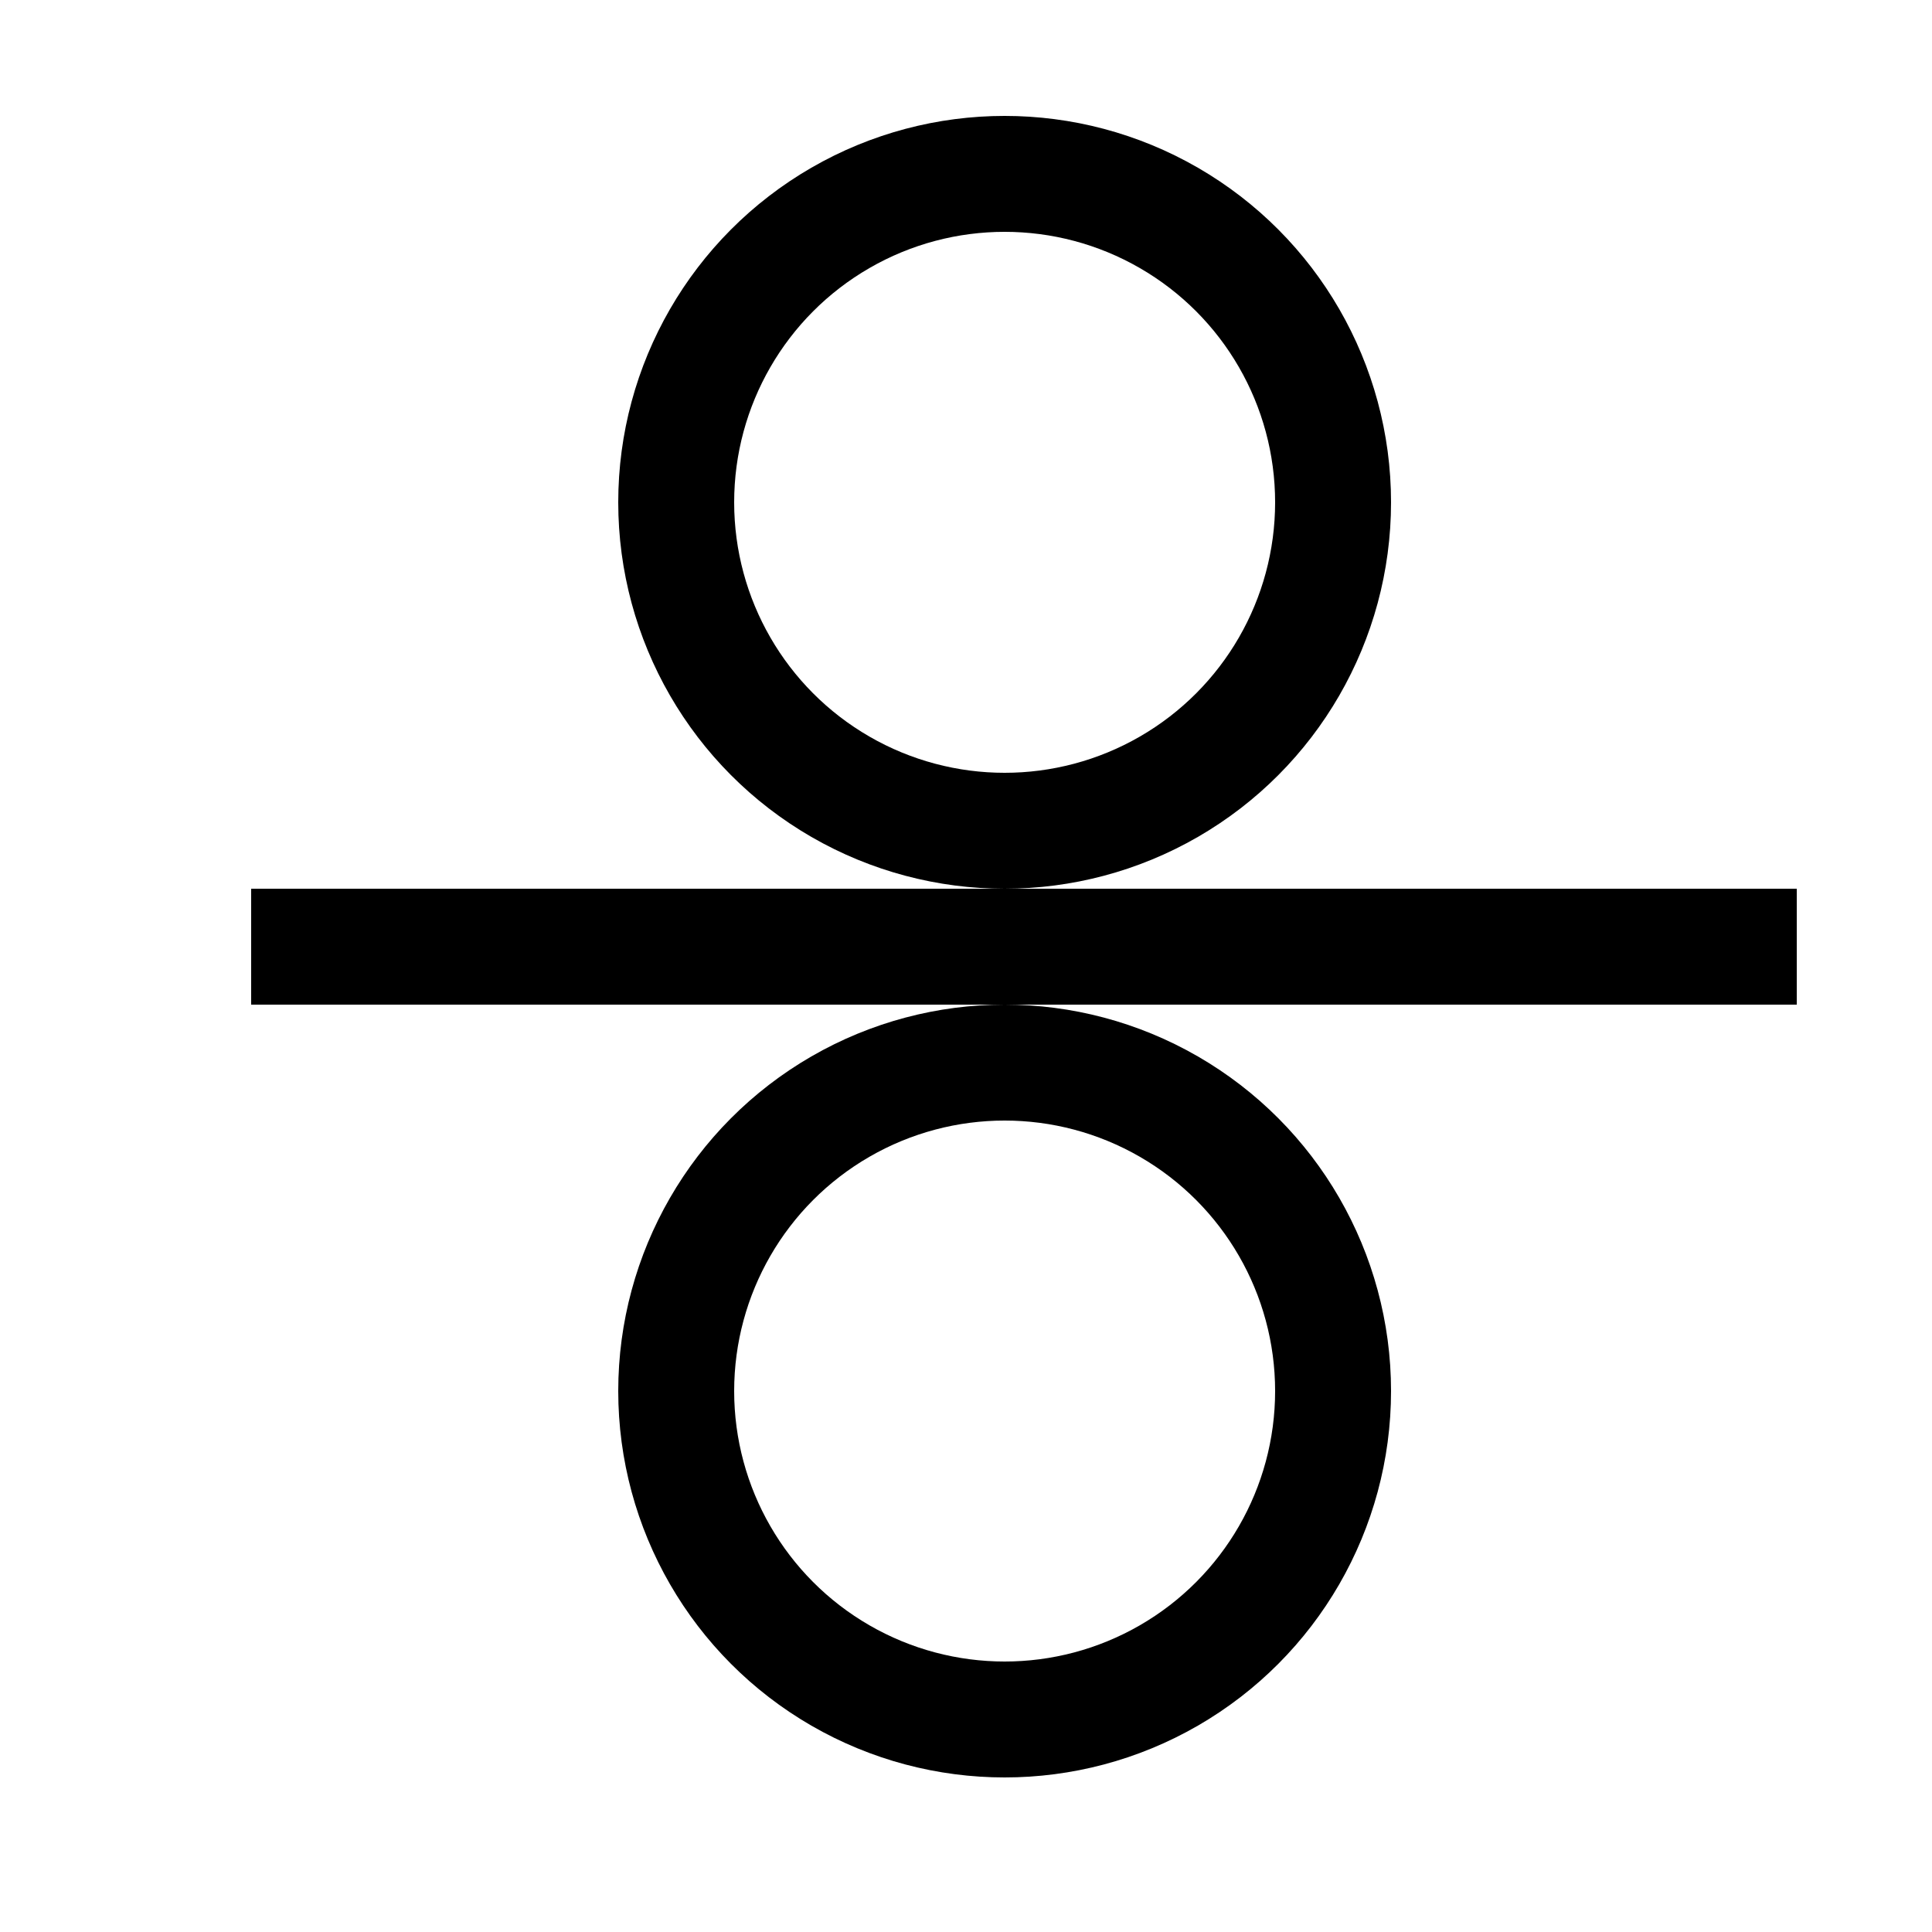 <svg width="50" height="50" viewBox="0 0 50 50" fill="none" xmlns="http://www.w3.org/2000/svg">
<circle cx="26" cy="13" r="8.5" stroke="black" stroke-width="3"/>
<circle cx="26" cy="36" r="8.5" stroke="black" stroke-width="3"/>
<path d="M6.5 24.5H46.5" stroke="black" stroke-width="3"/>
</svg>
